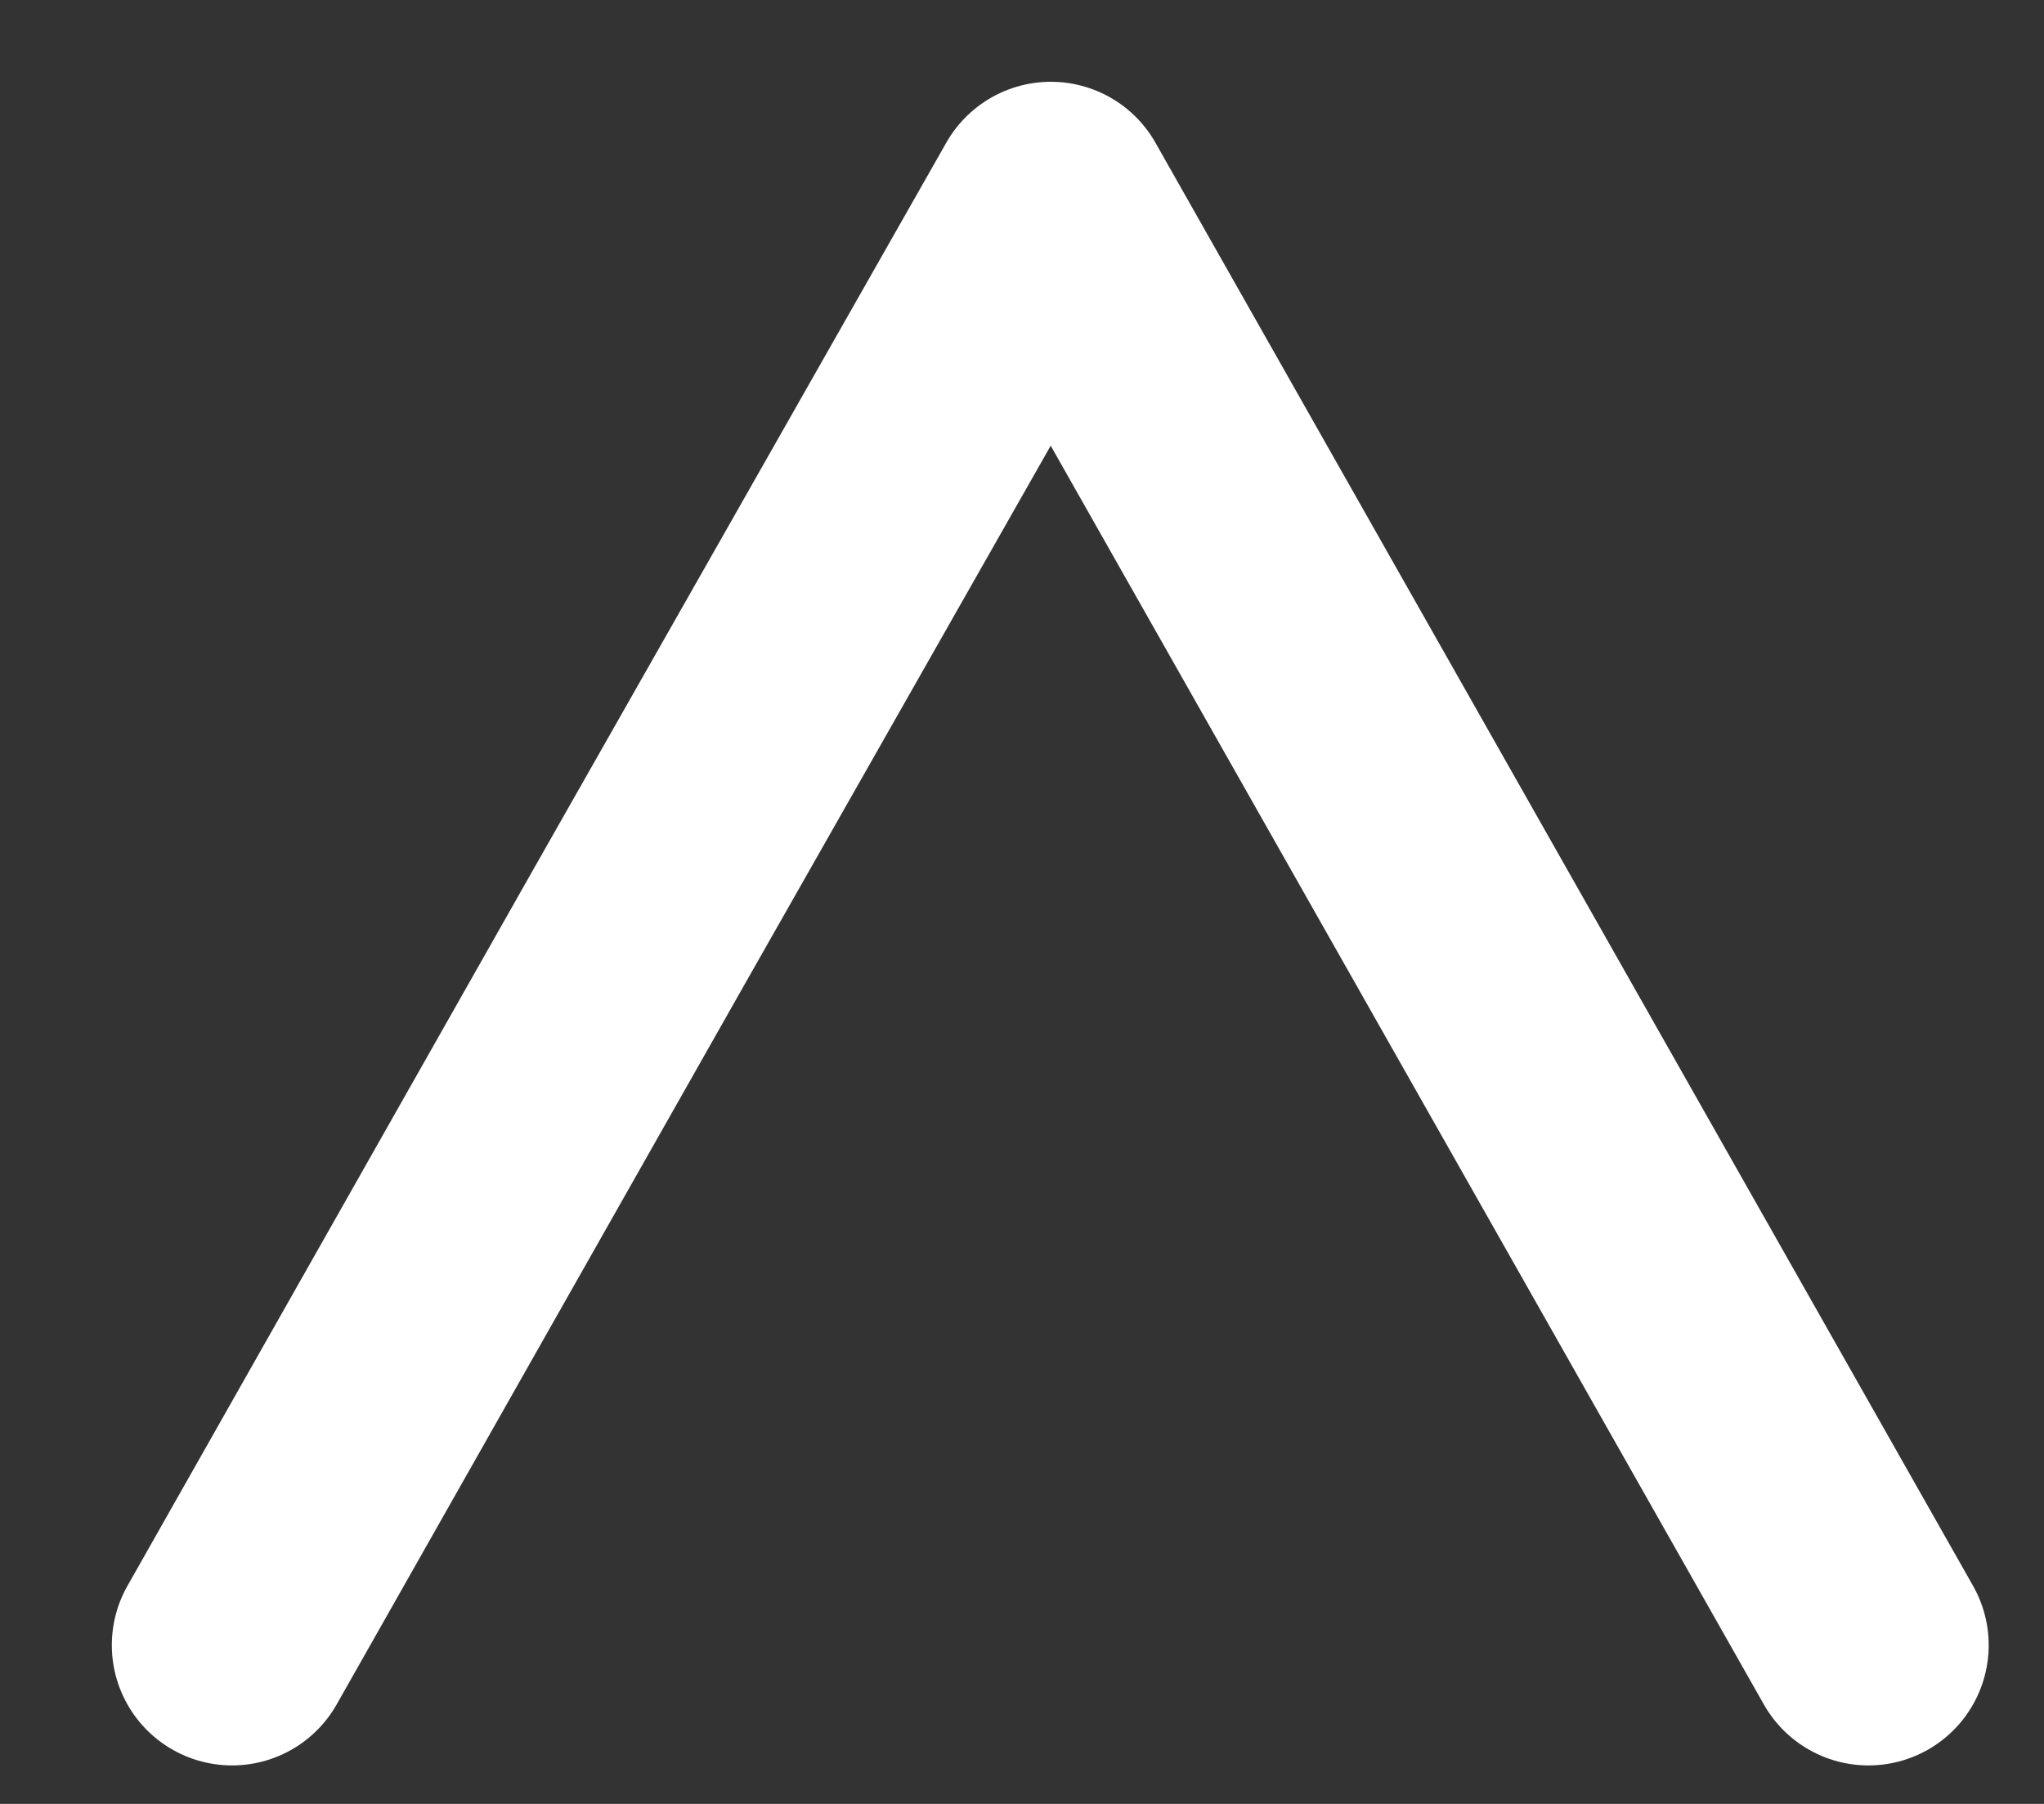 <svg width="17" height="15" viewBox="0 0 17 15" fill="none" xmlns="http://www.w3.org/2000/svg">
<rect x="0" y="0" width="17" height="15" fill="#333333" stroke="none"/>
<path d="M1.93 13.68L5.33 7.68L8.74 1.68L12.14 7.68L15.54 13.68" stroke="white" stroke-width="2" stroke-linecap="round" stroke-linejoin="round"/>
</svg>
